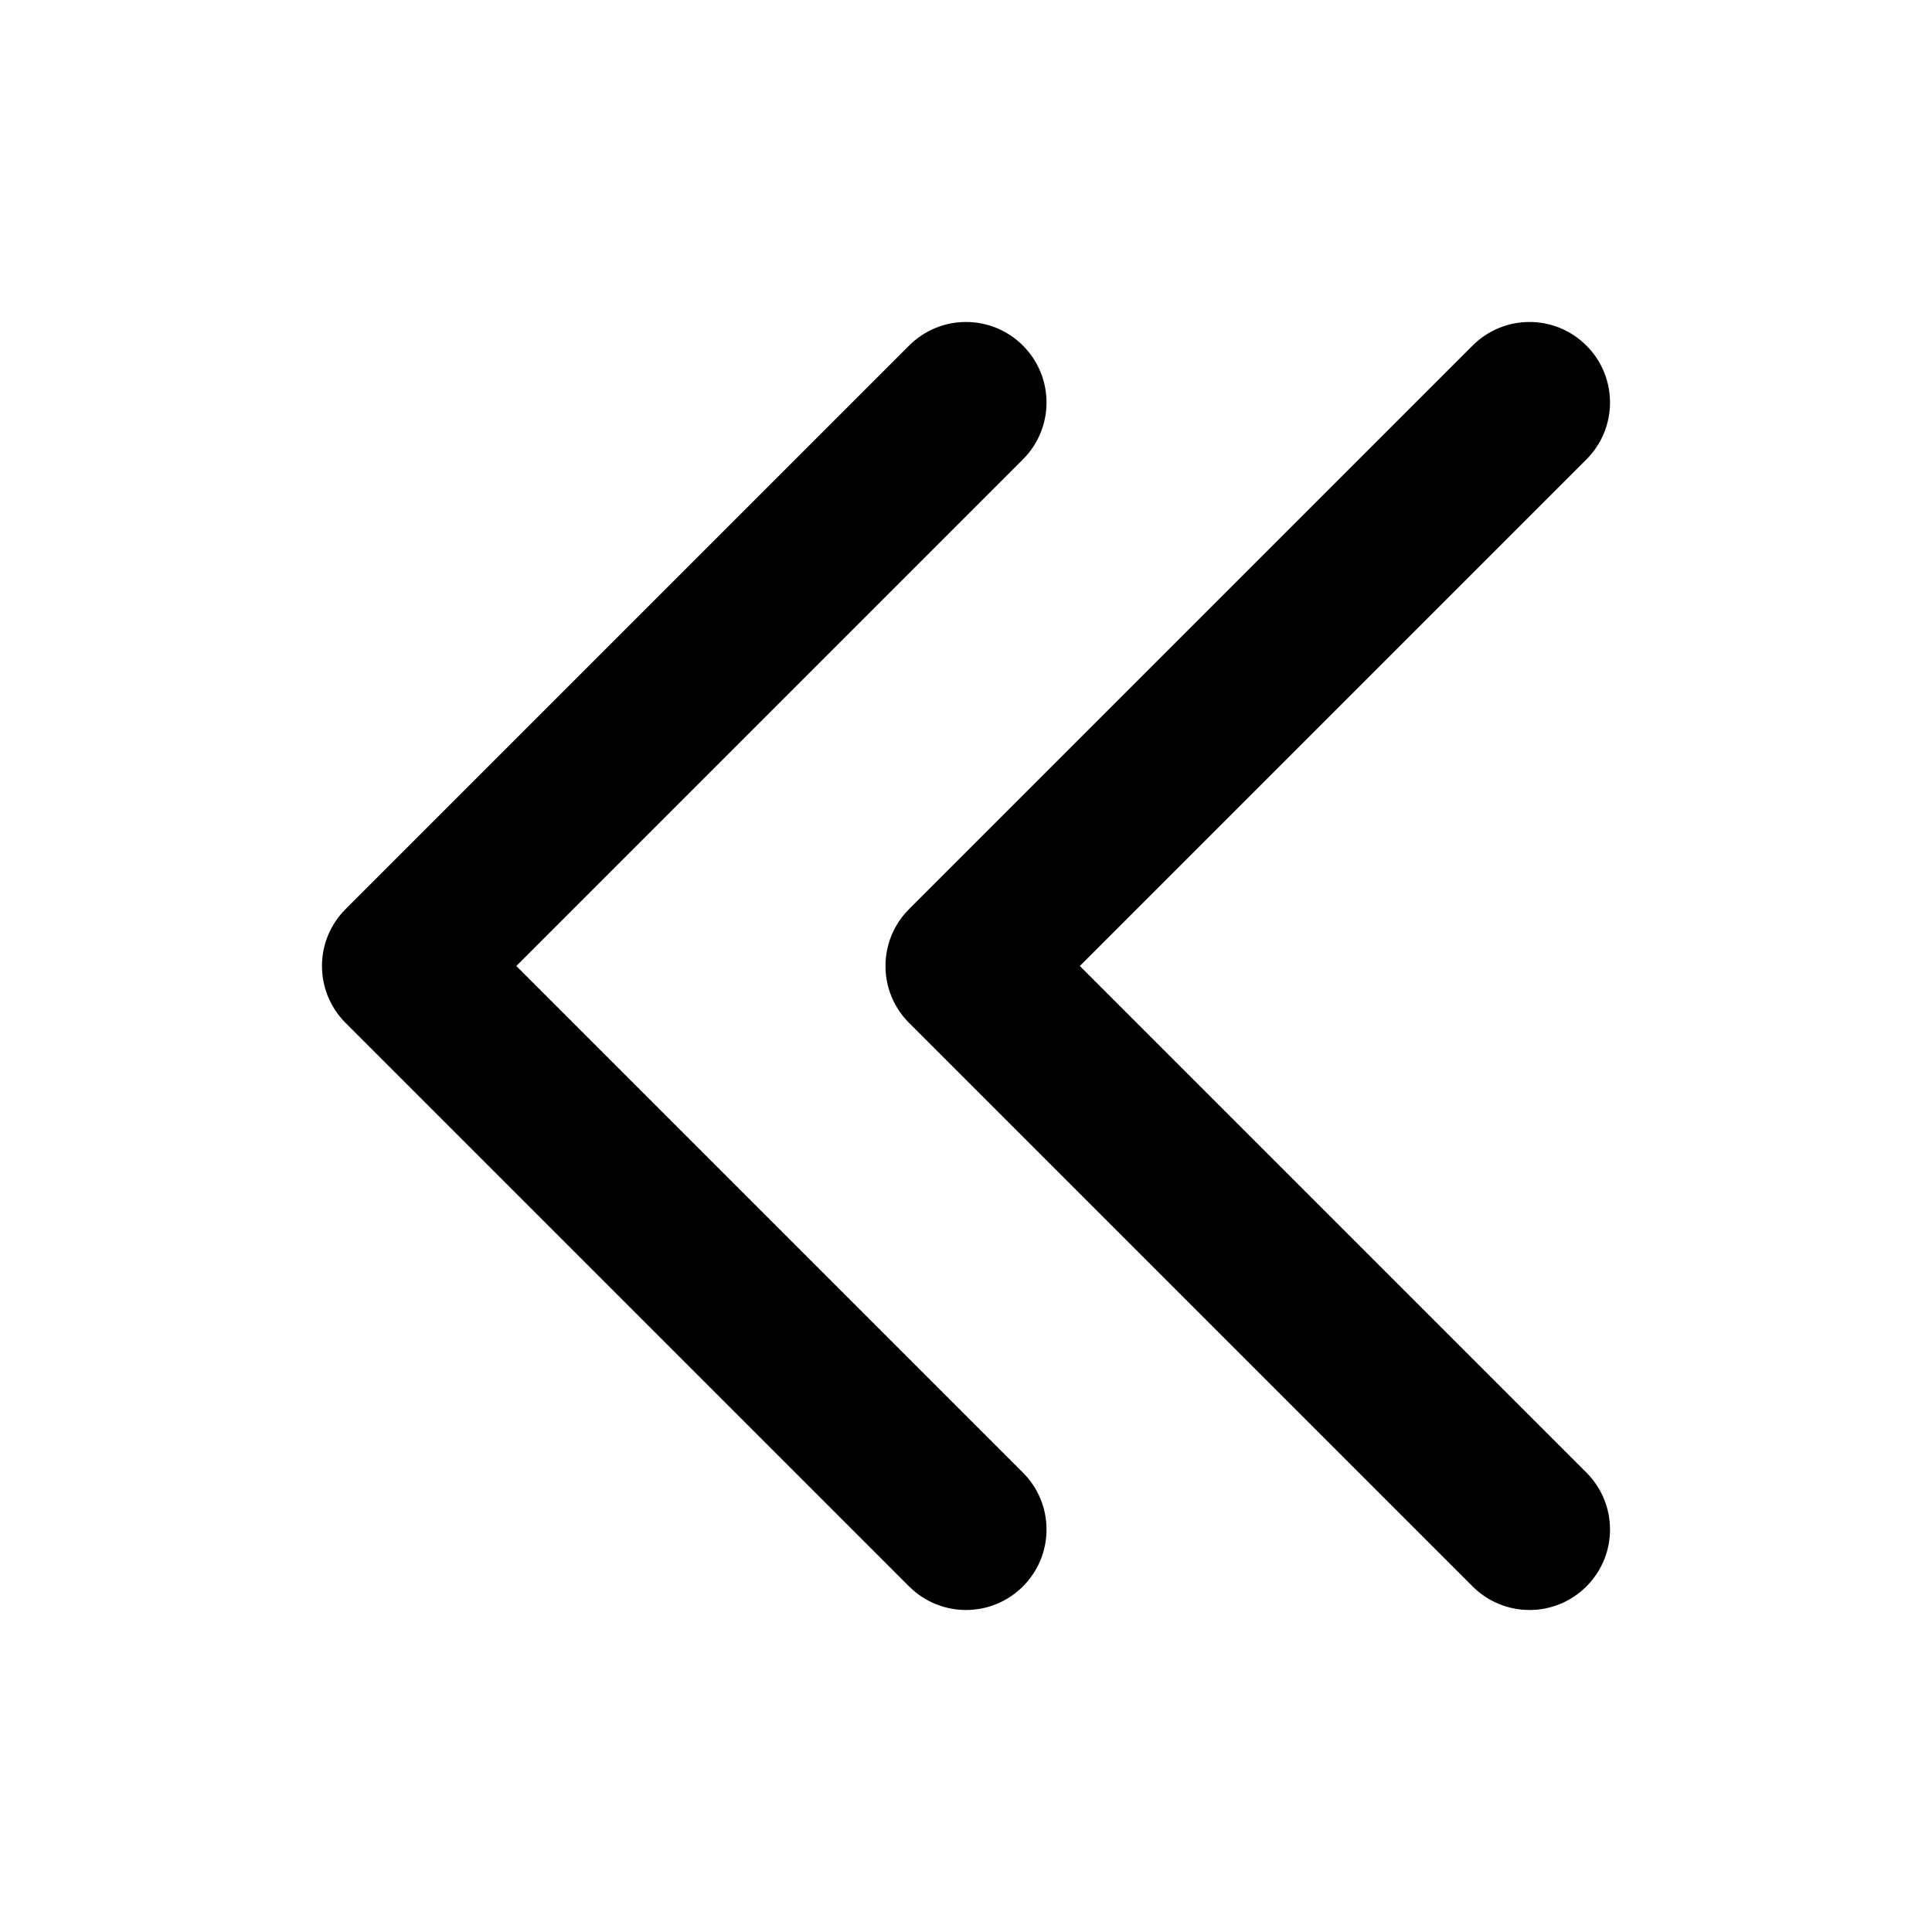 <svg width="24" height="24" viewBox="0 0 24 24" fill="none" xmlns="http://www.w3.org/2000/svg">
<path d="M12.707 18.293C13.098 18.684 13.098 19.316 12.707 19.707C12.512 19.902 12.256 20 12 20C11.744 20 11.488 19.902 11.293 19.707L4.293 12.707C3.902 12.316 3.902 11.684 4.293 11.293L11.293 4.293C11.684 3.902 12.316 3.902 12.707 4.293C13.098 4.684 13.098 5.316 12.707 5.707L6.414 12L12.707 18.293ZM13.414 12L19.707 5.707C20.098 5.316 20.098 4.684 19.707 4.293C19.316 3.902 18.684 3.902 18.293 4.293L11.293 11.293C10.902 11.684 10.902 12.316 11.293 12.707L18.293 19.707C18.488 19.902 18.744 20 19 20C19.256 20 19.512 19.902 19.707 19.707C20.098 19.316 20.098 18.684 19.707 18.293L13.414 12Z" fill="black"/>
</svg>
